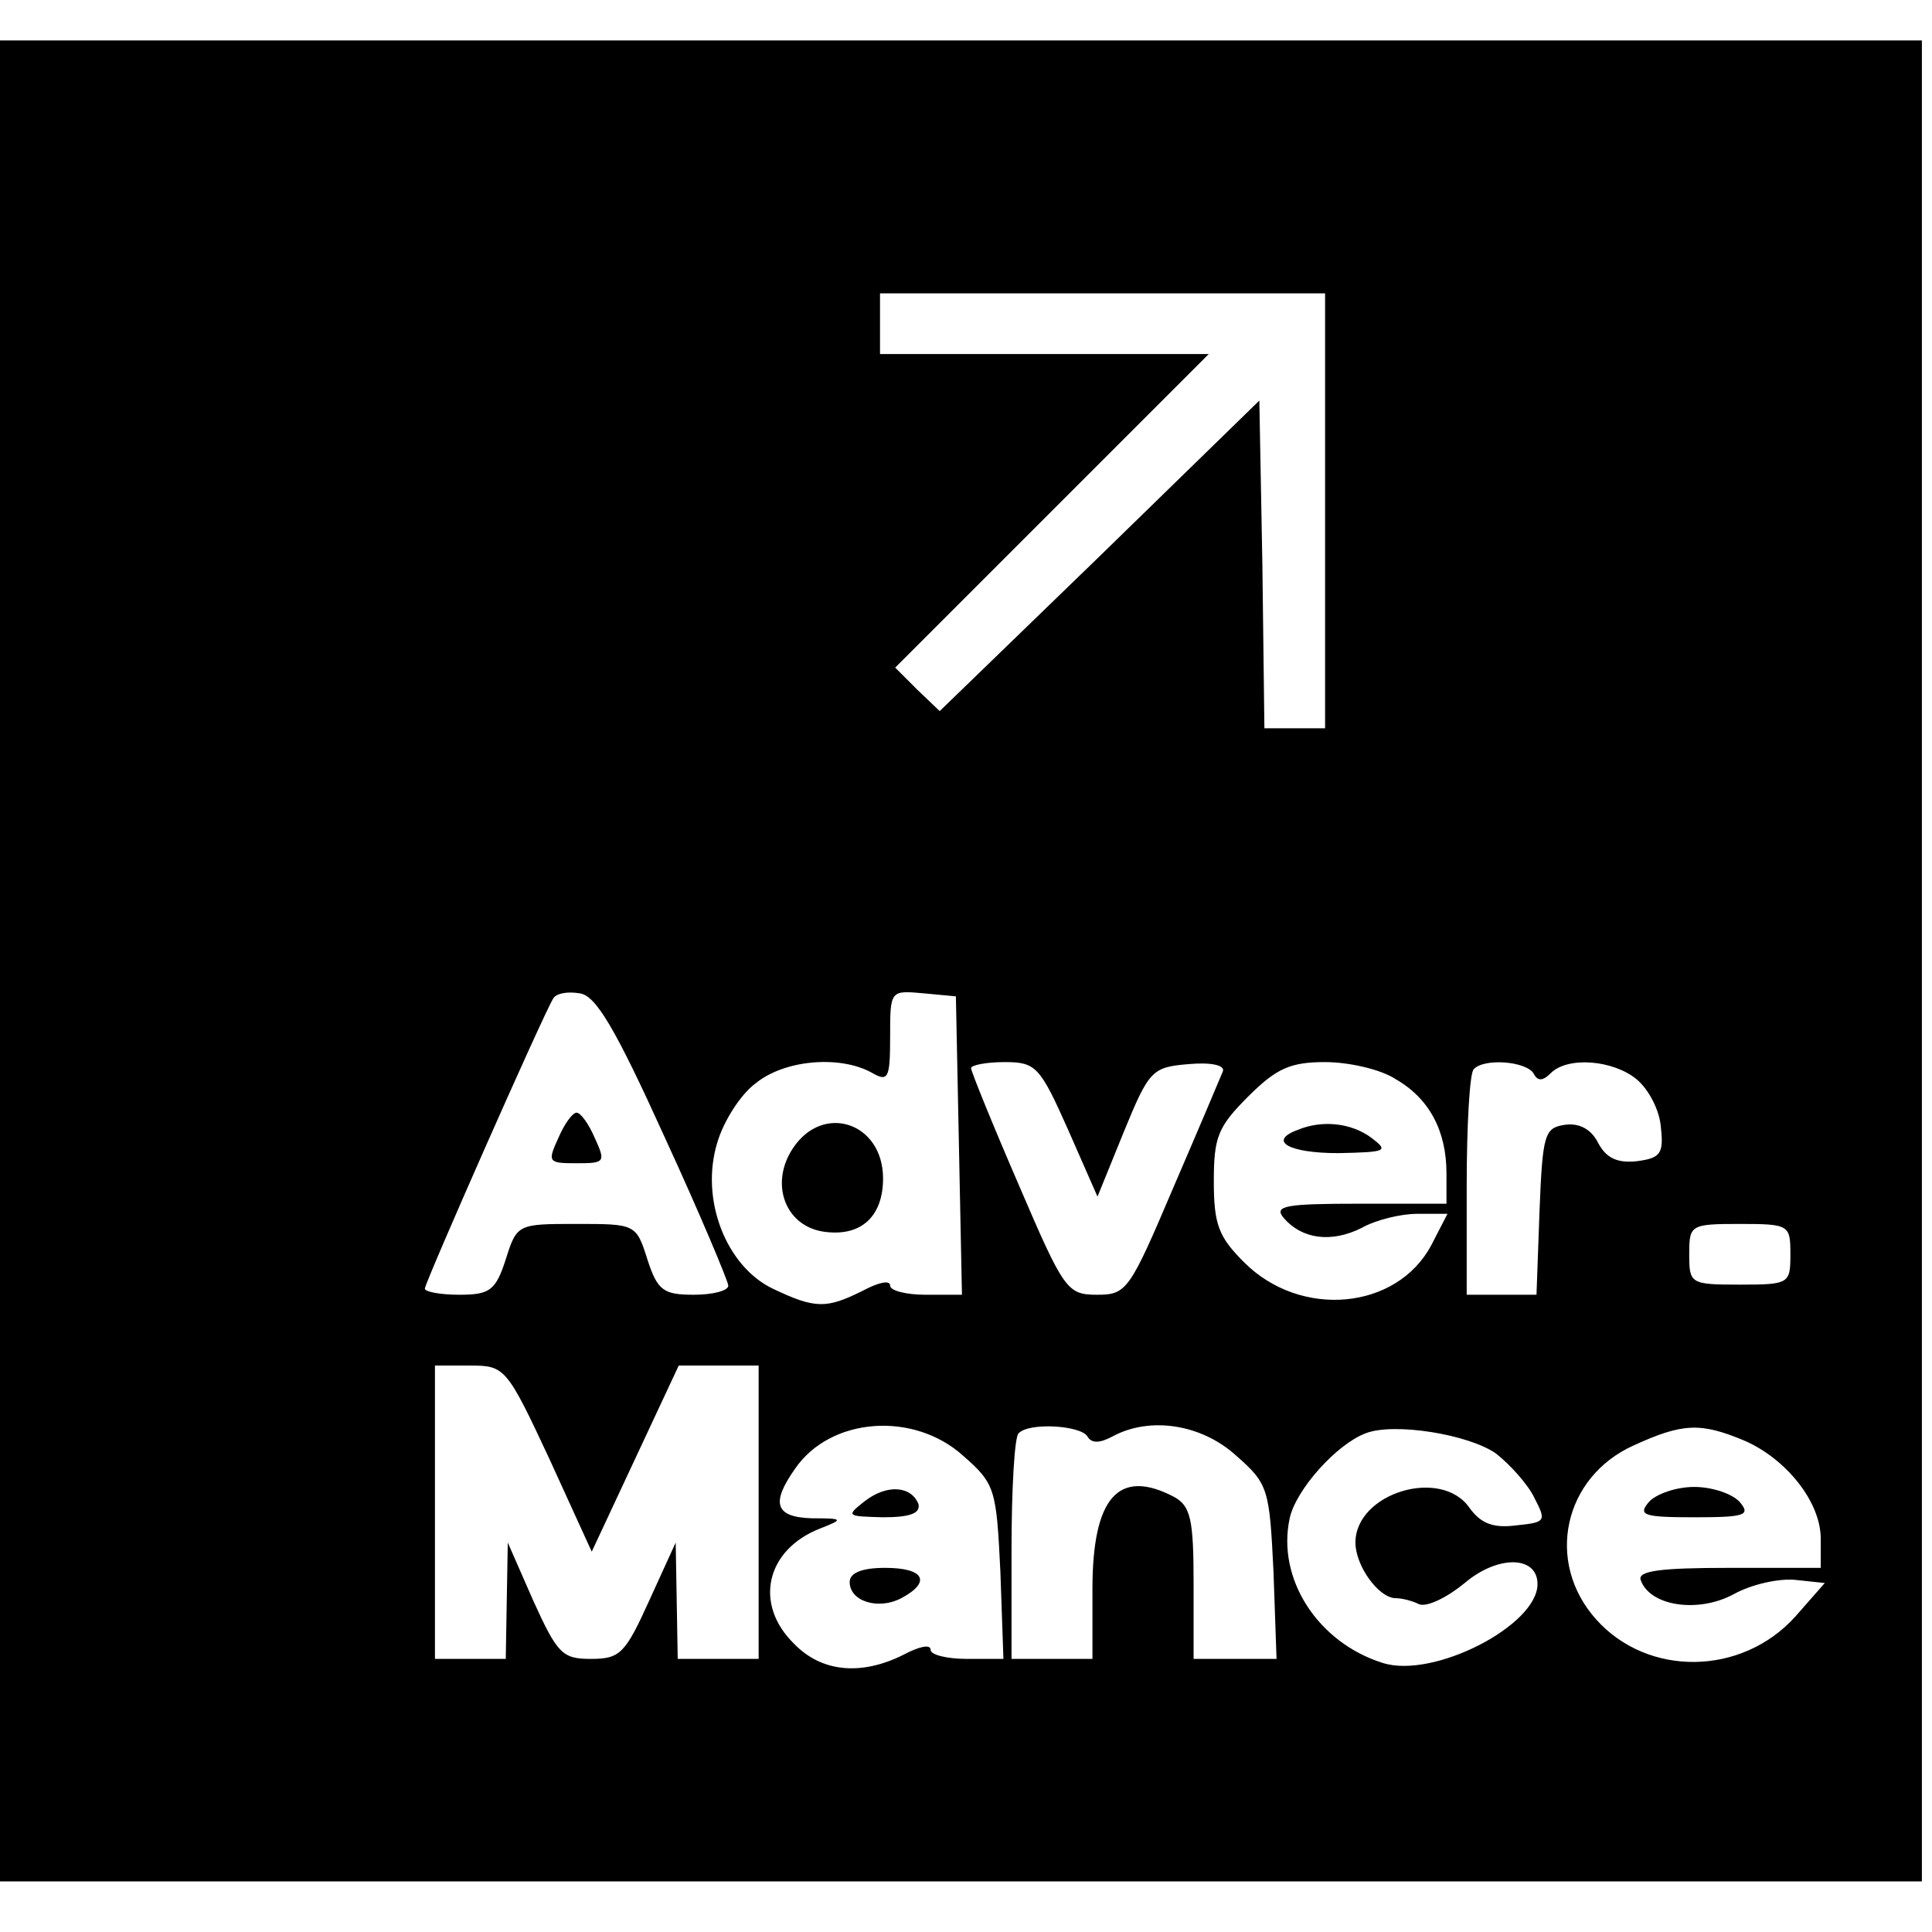 <?xml version="1.0" standalone="no"?>
<!DOCTYPE svg PUBLIC "-//W3C//DTD SVG 20010904//EN"
 "http://www.w3.org/TR/2001/REC-SVG-20010904/DTD/svg10.dtd">
<svg version="1.0" xmlns="http://www.w3.org/2000/svg"
 width="191pt" height="191pt" viewBox="0 0 191 191"
 preserveAspectRatio="xMidYMid meet">
<g transform="translate(0,191) scale(0.1,-0.1)"
fill="#000000" stroke="none">
<path d="M0 960 l0 -910 950 0 950 0 0 910 0 910 -950 0 -950 0 0 -910z m1310
445 l0 -215 -30 0 -30 0 -2 162 -3 162 -158 -154 -158 -153 -22 21 -22 22 155
155 155 155 -163 0 -162 0 0 30 0 30 220 0 220 0 0 -215z m-653 -619 c35 -76
63 -143 63 -147 0 -5 -15 -9 -34 -9 -30 0 -36 4 -46 35 -11 35 -12 35 -70 35
-58 0 -59 0 -70 -35 -10 -31 -16 -35 -46 -35 -19 0 -34 3 -34 6 0 6 117 271
127 287 3 5 14 7 26 5 16 -2 35 -34 84 -142z m291 -8 l3 -148 -36 0 c-19 0
-35 4 -35 9 0 6 -12 3 -27 -5 -36 -18 -47 -18 -89 2 -46 22 -72 88 -55 144 6
21 23 48 38 59 28 23 82 28 114 11 17 -10 19 -7 19 35 0 46 0 46 33 43 l32 -3
3 -147z m108 15 l29 -66 26 64 c25 61 28 64 64 67 22 2 36 -1 34 -7 -2 -5 -24
-57 -49 -115 -43 -101 -46 -106 -75 -106 -30 0 -33 4 -78 109 -26 60 -47 112
-47 115 0 3 15 6 33 6 31 0 35 -4 63 -67z m324 50 c33 -19 50 -51 50 -93 l0
-30 -86 0 c-73 0 -85 -2 -75 -14 18 -21 47 -25 77 -10 14 8 39 14 55 14 l30 0
-16 -31 c-34 -64 -129 -73 -185 -17 -25 25 -30 37 -30 80 0 44 4 54 34 84 28
28 42 34 76 34 23 0 55 -7 70 -17z m136 6 c4 -8 9 -8 17 0 17 17 62 13 85 -6
12 -10 23 -31 24 -48 3 -26 -1 -30 -24 -33 -19 -2 -30 3 -38 18 -7 14 -19 20
-33 18 -20 -3 -22 -9 -25 -85 l-3 -83 -34 0 -35 0 0 108 c0 60 3 112 7 115 10
11 51 8 59 -4z m254 -179 c0 -29 -1 -30 -50 -30 -49 0 -50 1 -50 30 0 29 1 30
50 30 49 0 50 -1 50 -30z m-1227 -202 l42 -92 43 92 43 92 39 0 40 0 0 -145 0
-145 -40 0 -40 0 -1 58 -1 57 -26 -57 c-24 -53 -29 -58 -58 -58 -28 0 -33 5
-57 58 l-25 57 -1 -57 -1 -58 -35 0 -35 0 0 145 0 145 35 0 c34 0 36 -2 78
-92z m409 3 c32 -28 33 -33 37 -115 l3 -86 -36 0 c-20 0 -36 4 -36 9 0 6 -12
3 -27 -5 -42 -21 -81 -17 -108 11 -40 39 -28 93 26 114 23 9 23 10 -8 10 -37
1 -41 15 -17 49 35 51 117 57 166 13z m123 19 c4 -7 12 -7 25 0 37 20 88 12
122 -19 32 -28 33 -33 37 -115 l3 -86 -41 0 -41 0 0 75 c0 63 -3 76 -19 85
-55 29 -81 0 -81 -91 l0 -69 -40 0 -40 0 0 108 c0 60 3 112 7 115 10 11 61 8
68 -3z m404 -17 c14 -11 32 -31 38 -44 12 -23 11 -24 -18 -27 -23 -3 -35 2
-46 17 -28 41 -113 15 -113 -34 0 -23 23 -55 40 -55 5 0 15 -2 23 -6 8 -3 28
7 45 21 33 28 72 27 72 -1 0 -41 -103 -94 -153 -78 -64 20 -105 83 -92 143 6
28 46 73 75 84 28 11 102 -1 129 -20z m245 13 c42 -18 76 -61 76 -97 l0 -29
-91 0 c-68 0 -90 -3 -87 -12 9 -26 57 -33 92 -14 18 10 46 16 62 14 l28 -3
-29 -33 c-53 -59 -146 -60 -197 -3 -51 57 -32 141 37 172 48 22 66 23 109 5z"/>
<path d="M552 785 c-11 -24 -10 -25 18 -25 28 0 29 1 18 25 -6 14 -14 25 -18
25 -4 0 -12 -11 -18 -25z"/>
<path d="M784 775 c-24 -36 -7 -79 33 -83 35 -4 56 16 56 53 0 55 -59 75 -89
30z"/>
<path d="M1283 793 c-30 -11 -9 -23 40 -23 48 1 50 2 33 15 -20 15 -49 18 -73
8z"/>
<path d="M855 426 c-19 -15 -18 -15 18 -16 27 0 37 4 35 13 -7 18 -31 20 -53
3z"/>
<path d="M840 346 c0 -19 28 -28 51 -16 30 16 23 30 -16 30 -23 0 -35 -5 -35
-14z"/>
<path d="M1630 425 c-11 -13 -5 -15 45 -15 50 0 56 2 45 15 -7 8 -27 15 -45
15 -18 0 -38 -7 -45 -15z"/>
</g>
</svg>
